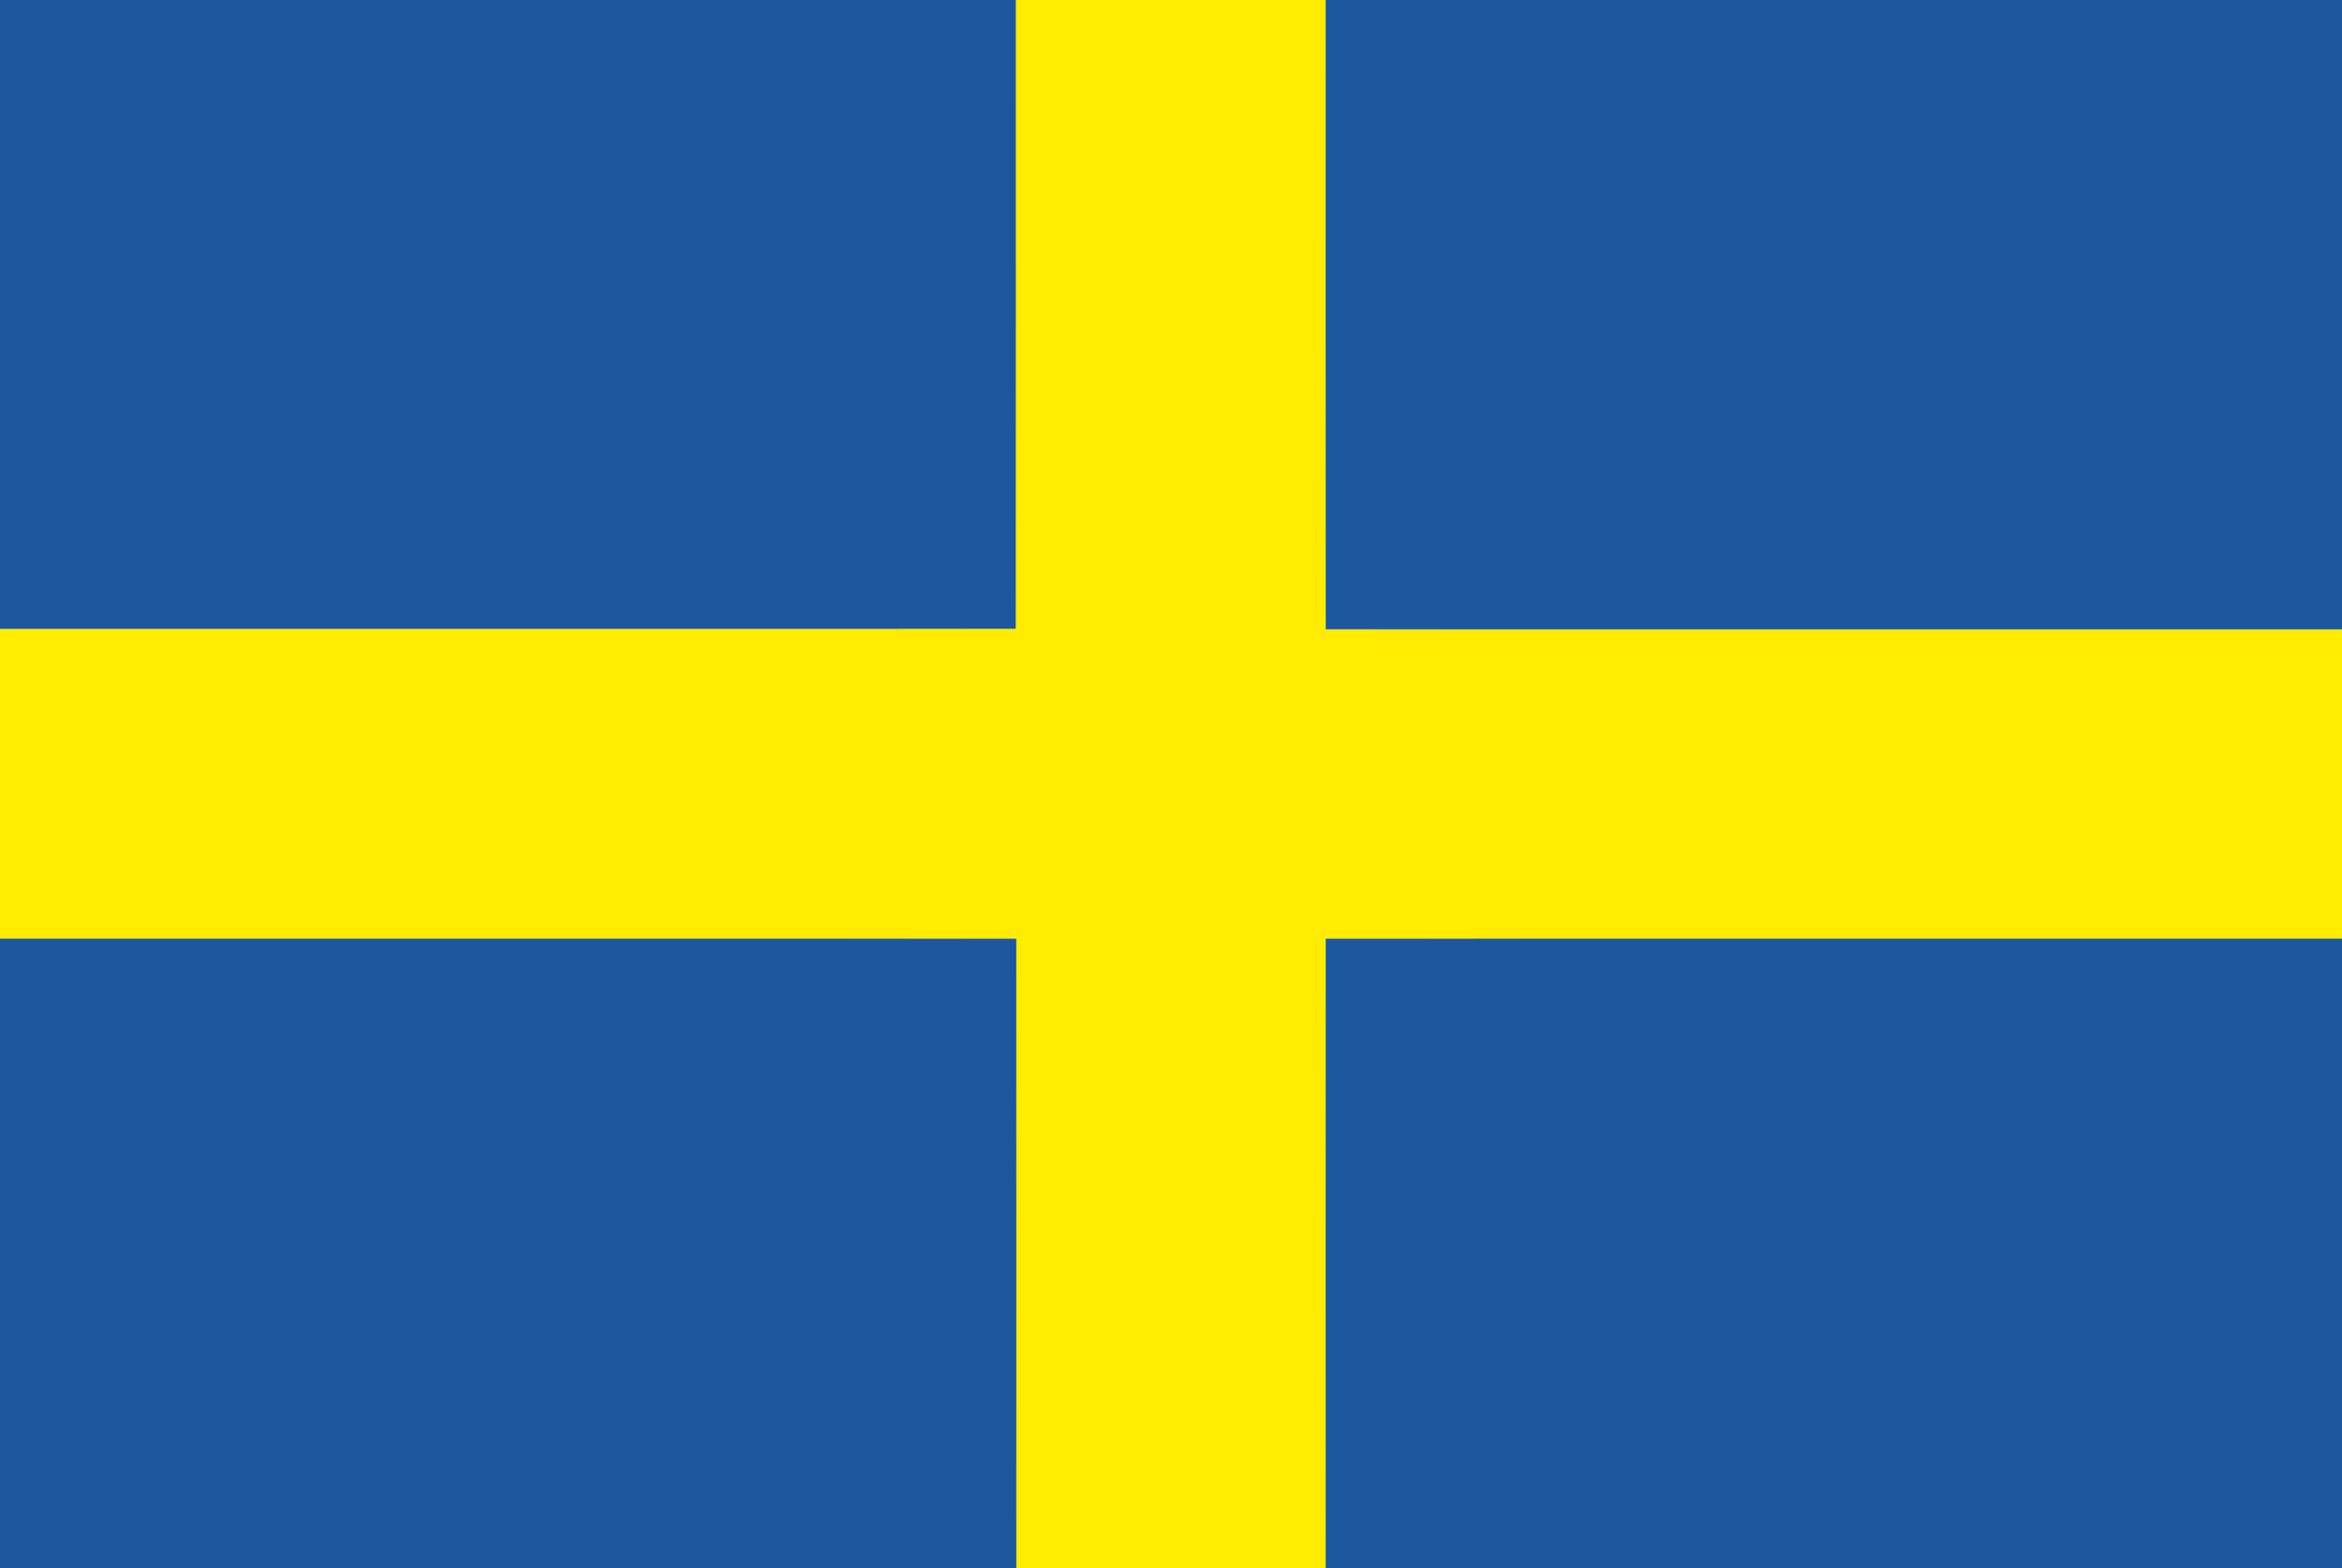 <?xml version="1.0" encoding="UTF-8" standalone="no"?>
<svg
   xmlns:dc="http://purl.org/dc/elements/1.1/"
   xmlns:cc="http://web.resource.org/cc/"
   xmlns:rdf="http://www.w3.org/1999/02/22-rdf-syntax-ns#"
   xmlns:svg="http://www.w3.org/2000/svg"
   xmlns="http://www.w3.org/2000/svg"
   xmlns:sodipodi="http://sodipodi.sourceforge.net/DTD/sodipodi-0.dtd"
   xmlns:inkscape="http://www.inkscape.org/namespaces/inkscape"
   width="454pt"
   height="304pt"
   viewBox="0 0 454 304"
   version="1.1"
   id="svg2368"
   sodipodi:version="0.32"
   inkscape:version="0.45.1"
   sodipodi:docname="Flag_of_Verona.svg"
   inkscape:output_extension="org.inkscape.output.svg.inkscape"
   sodipodi:docbase="C:\Documents and Settings\Ludus\Documenti">
  <rect x="0" y="0" width="454" height="304" fill="#808080" stroke="none"/>
  <sodipodi:namedview
     inkscape:window-height="742"
     inkscape:window-width="1024"
     inkscape:pageshadow="2"
     inkscape:pageopacity="0.0"
     guidetolerance="10.0"
     gridtolerance="10.0"
     objecttolerance="10.0"
     borderopacity="1.0"
     bordercolor="#666666"
     pagecolor="#ffffff"
     id="base"
     inkscape:zoom="0.99210526"
     inkscape:cx="283.75"
     inkscape:cy="190"
     inkscape:window-x="-4"
     inkscape:window-y="-4"
     inkscape:current-layer="svg2368" />
  <defs
     id="defs2370">
    <clipPath
       id="clip0">
      <rect
         width="454"
         height="304"
         id="rect2373" />
    </clipPath>
  </defs>
  <g
     id="surface0"
     clip-path="url(#clip0)">
    <path
       style="fill: none; stroke-width: 0.1; stroke-linecap: butt; stroke-linejoin: miter; stroke: rgb(30.98%,77.647%,100%); opacity: 1;stroke-miterlimit: 10;"
       d="M 0 0 L 196.999 0 C 196.992 40.664 197.021 81.327 196.991 121.992 C 131.326 122.018 65.664 121.99 0 122 L 0 0 Z M 0 0 "
       transform="matrix(1,0,0,1,0,0)"
       id="path2376" />
    <path
       style="stroke:none;fill-rule:nonzero;fill:#1c57a0;opacity:1;fill-opacity:1"
       d="M 0 0 L 196.999 0 C 196.992 40.664 197.021 81.327 196.991 121.992 C 131.326 122.018 65.664 121.99 0 122 L 0 0 Z M 0 0 "
       id="path2378" />
    <path
       style="fill: none; stroke-width: 0.1; stroke-linecap: butt; stroke-linejoin: miter; stroke: rgb(100%,100%,0%); opacity: 1;stroke-miterlimit: 10;"
       d="M 196.999 0 L 257.001 0 C 257.007 40.664 256.978 81.327 257.009 121.992 C 322.673 122.018 388.335 121.99 454 122 L 454 182 C 388.335 182.011 322.672 181.979 257.008 182.009 C 256.98 222.673 257.006 263.335 257.002 304 L 196.999 304 C 196.992 263.335 197.021 222.672 196.991 182.008 C 131.326 181.981 65.664 182.01 0 182 L 0 122 C 65.664 121.99 131.326 122.018 196.991 121.992 C 197.021 81.327 196.992 40.664 196.999 0 Z M 196.999 0 "
       transform="matrix(1,0,0,1,0,0)"
       id="path2380" />
    <path
       style="stroke:none;fill-rule:nonzero;fill:#ffec01;opacity:1;fill-opacity:1"
       d="M 196.999 0 L 257.001 0 C 257.007 40.664 256.978 81.327 257.009 121.992 C 322.673 122.018 388.335 121.99 454 122 L 454 182 C 388.335 182.011 322.672 181.979 257.008 182.009 C 256.98 222.673 257.006 263.335 257.002 304 L 196.999 304 C 196.992 263.335 197.021 222.672 196.991 182.008 C 131.326 181.981 65.664 182.01 0 182 L 0 122 C 65.664 121.99 131.326 122.018 196.991 121.992 C 197.021 81.327 196.992 40.664 196.999 0 Z M 196.999 0 "
       id="path2382" />
    <path
       style="fill: none; stroke-width: 0.1; stroke-linecap: butt; stroke-linejoin: miter; stroke: rgb(30.98%,77.647%,100%); opacity: 1;stroke-miterlimit: 10;"
       d="M 257.001 0 L 454 0 L 454 122 C 388.335 121.99 322.673 122.018 257.009 121.992 C 256.978 81.327 257.007 40.664 257.001 0 Z M 257.001 0 "
       transform="matrix(1,0,0,1,0,0)"
       id="path2384" />
    <path
       style="stroke:none;fill-rule:nonzero;fill:#1c57a0;opacity:1;fill-opacity:1"
       d="M 257.001 0 L 454 0 L 454 122 C 388.335 121.99 322.673 122.018 257.009 121.992 C 256.978 81.327 257.007 40.664 257.001 0 Z M 257.001 0 "
       id="path2386" />
    <path
       style="fill: none; stroke-width: 0.1; stroke-linecap: butt; stroke-linejoin: miter; stroke: rgb(30.98%,77.647%,100%); opacity: 1;stroke-miterlimit: 10;"
       d="M 0 182 C 65.664 182.01 131.326 181.981 196.991 182.008 C 197.021 222.672 196.992 263.335 196.999 304 L 0 304 L 0 182 Z M 0 182 "
       transform="matrix(1,0,0,1,0,0)"
       id="path2388" />
    <path
       style="stroke:none;fill-rule:nonzero;fill:#1c57a0;opacity:1;fill-opacity:1"
       d="M 0 182 C 65.664 182.01 131.326 181.981 196.991 182.008 C 197.021 222.672 196.992 263.335 196.999 304 L 0 304 L 0 182 Z M 0 182 "
       id="path2390" />
    <path
       style="fill: none; stroke-width: 0.1; stroke-linecap: butt; stroke-linejoin: miter; stroke: rgb(30.98%,77.647%,100%); opacity: 1;stroke-miterlimit: 10;"
       d="M 257.008 182.009 C 322.672 181.979 388.335 182.011 454 182 L 454 304 L 257.002 304 C 257.006 263.335 256.98 222.673 257.008 182.009 Z M 257.008 182.009 "
       transform="matrix(1,0,0,1,0,0)"
       id="path2392" />
    <path
       style="stroke:none;fill-rule:nonzero;fill:#1c57a0;opacity:1;fill-opacity:1"
       d="M 257.008 182.009 C 322.672 181.979 388.335 182.011 454 182 L 454 304 L 257.002 304 C 257.006 263.335 256.98 222.673 257.008 182.009 Z M 257.008 182.009 "
       id="path2394" />
  </g>
</svg>
